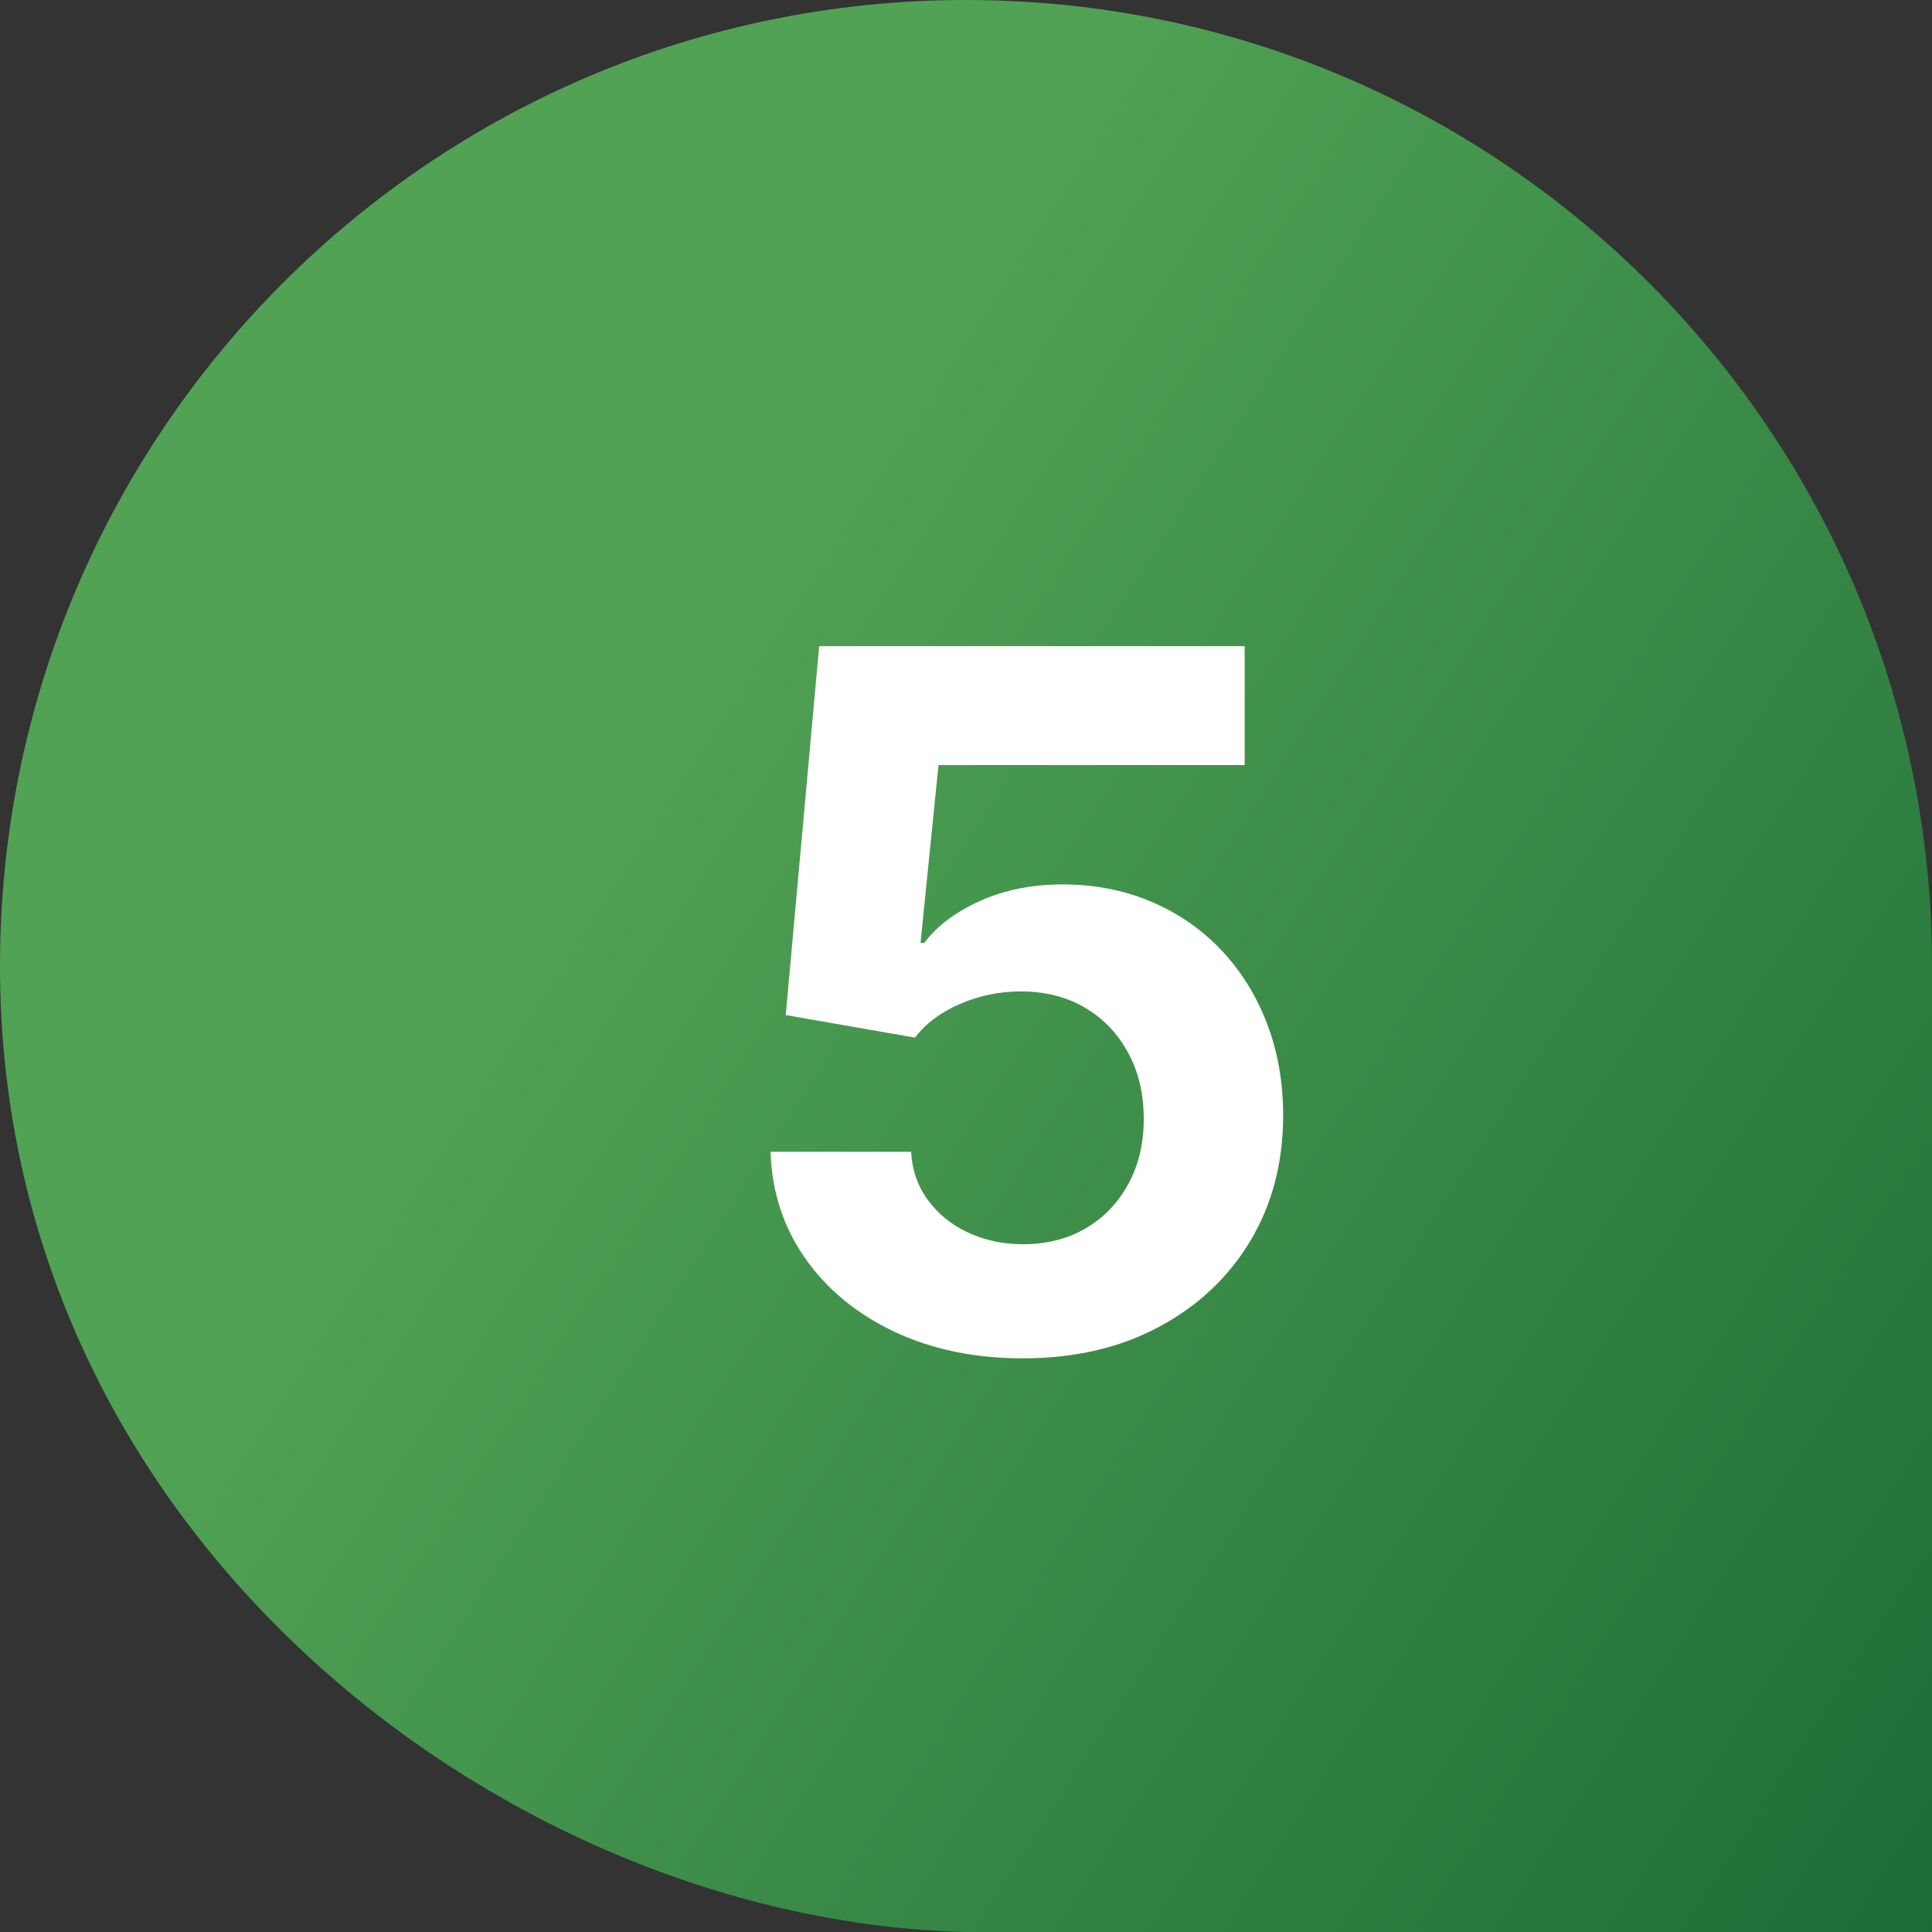<?xml version="1.0" encoding="UTF-8"?> <svg xmlns="http://www.w3.org/2000/svg" xmlns:xlink="http://www.w3.org/1999/xlink" id="Layer_2" viewBox="0 0 130 130"><rect x="0" y="0" width="130" height="130" fill="#333333" stroke="none"/><defs><style> .cls-1 { fill: url(#linear-gradient); } .cls-2 { fill: #fff; } </style><linearGradient id="linear-gradient" x1="153.9" y1="121.97" x2="26.34" y2="39.43" gradientUnits="userSpaceOnUse"><stop offset=".1" stop-color="#1c6c37"></stop><stop offset=".88" stop-color="#51a254"></stop></linearGradient></defs><g id="Layer_1-2" data-name="Layer_1"><path class="cls-1" d="M130,65C130,29.1,100.9,0,65,0S0,29.1,0,65c0,38.58,34.35,64.29,65,65h65v-65Z"></path><path class="cls-2" d="M68.83,91.4c-3.24,0-6.12-.6-8.65-1.79-2.53-1.2-4.53-2.84-6-4.94s-2.25-4.49-2.33-7.17h9.46c.06,1.23.44,2.31,1.13,3.25.69.94,1.59,1.67,2.71,2.19,1.12.52,2.35.78,3.68.78,1.59,0,2.99-.35,4.21-1.06,1.22-.71,2.17-1.7,2.87-2.97.7-1.27,1.05-2.74,1.05-4.41s-.35-3.16-1.06-4.46c-.71-1.3-1.68-2.31-2.92-3.03-1.24-.72-2.67-1.08-4.3-1.08-1.42,0-2.78.28-4.08.84-1.3.56-2.31,1.32-3.03,2.27l-8.7-1.52,2.25-24.82h28.63v8h-20.6l-1.21,11.97h.25c.85-1.14,2.1-2.08,3.76-2.83,1.66-.74,3.51-1.11,5.54-1.11,2.14,0,4.11.38,5.92,1.14,1.81.76,3.38,1.83,4.71,3.22,1.33,1.39,2.37,3.03,3.11,4.94.74,1.9,1.11,3.99,1.11,6.25,0,3.17-.74,5.99-2.21,8.44-1.47,2.45-3.52,4.38-6.16,5.79-2.63,1.41-5.69,2.11-9.16,2.11Z"></path></g></svg> 